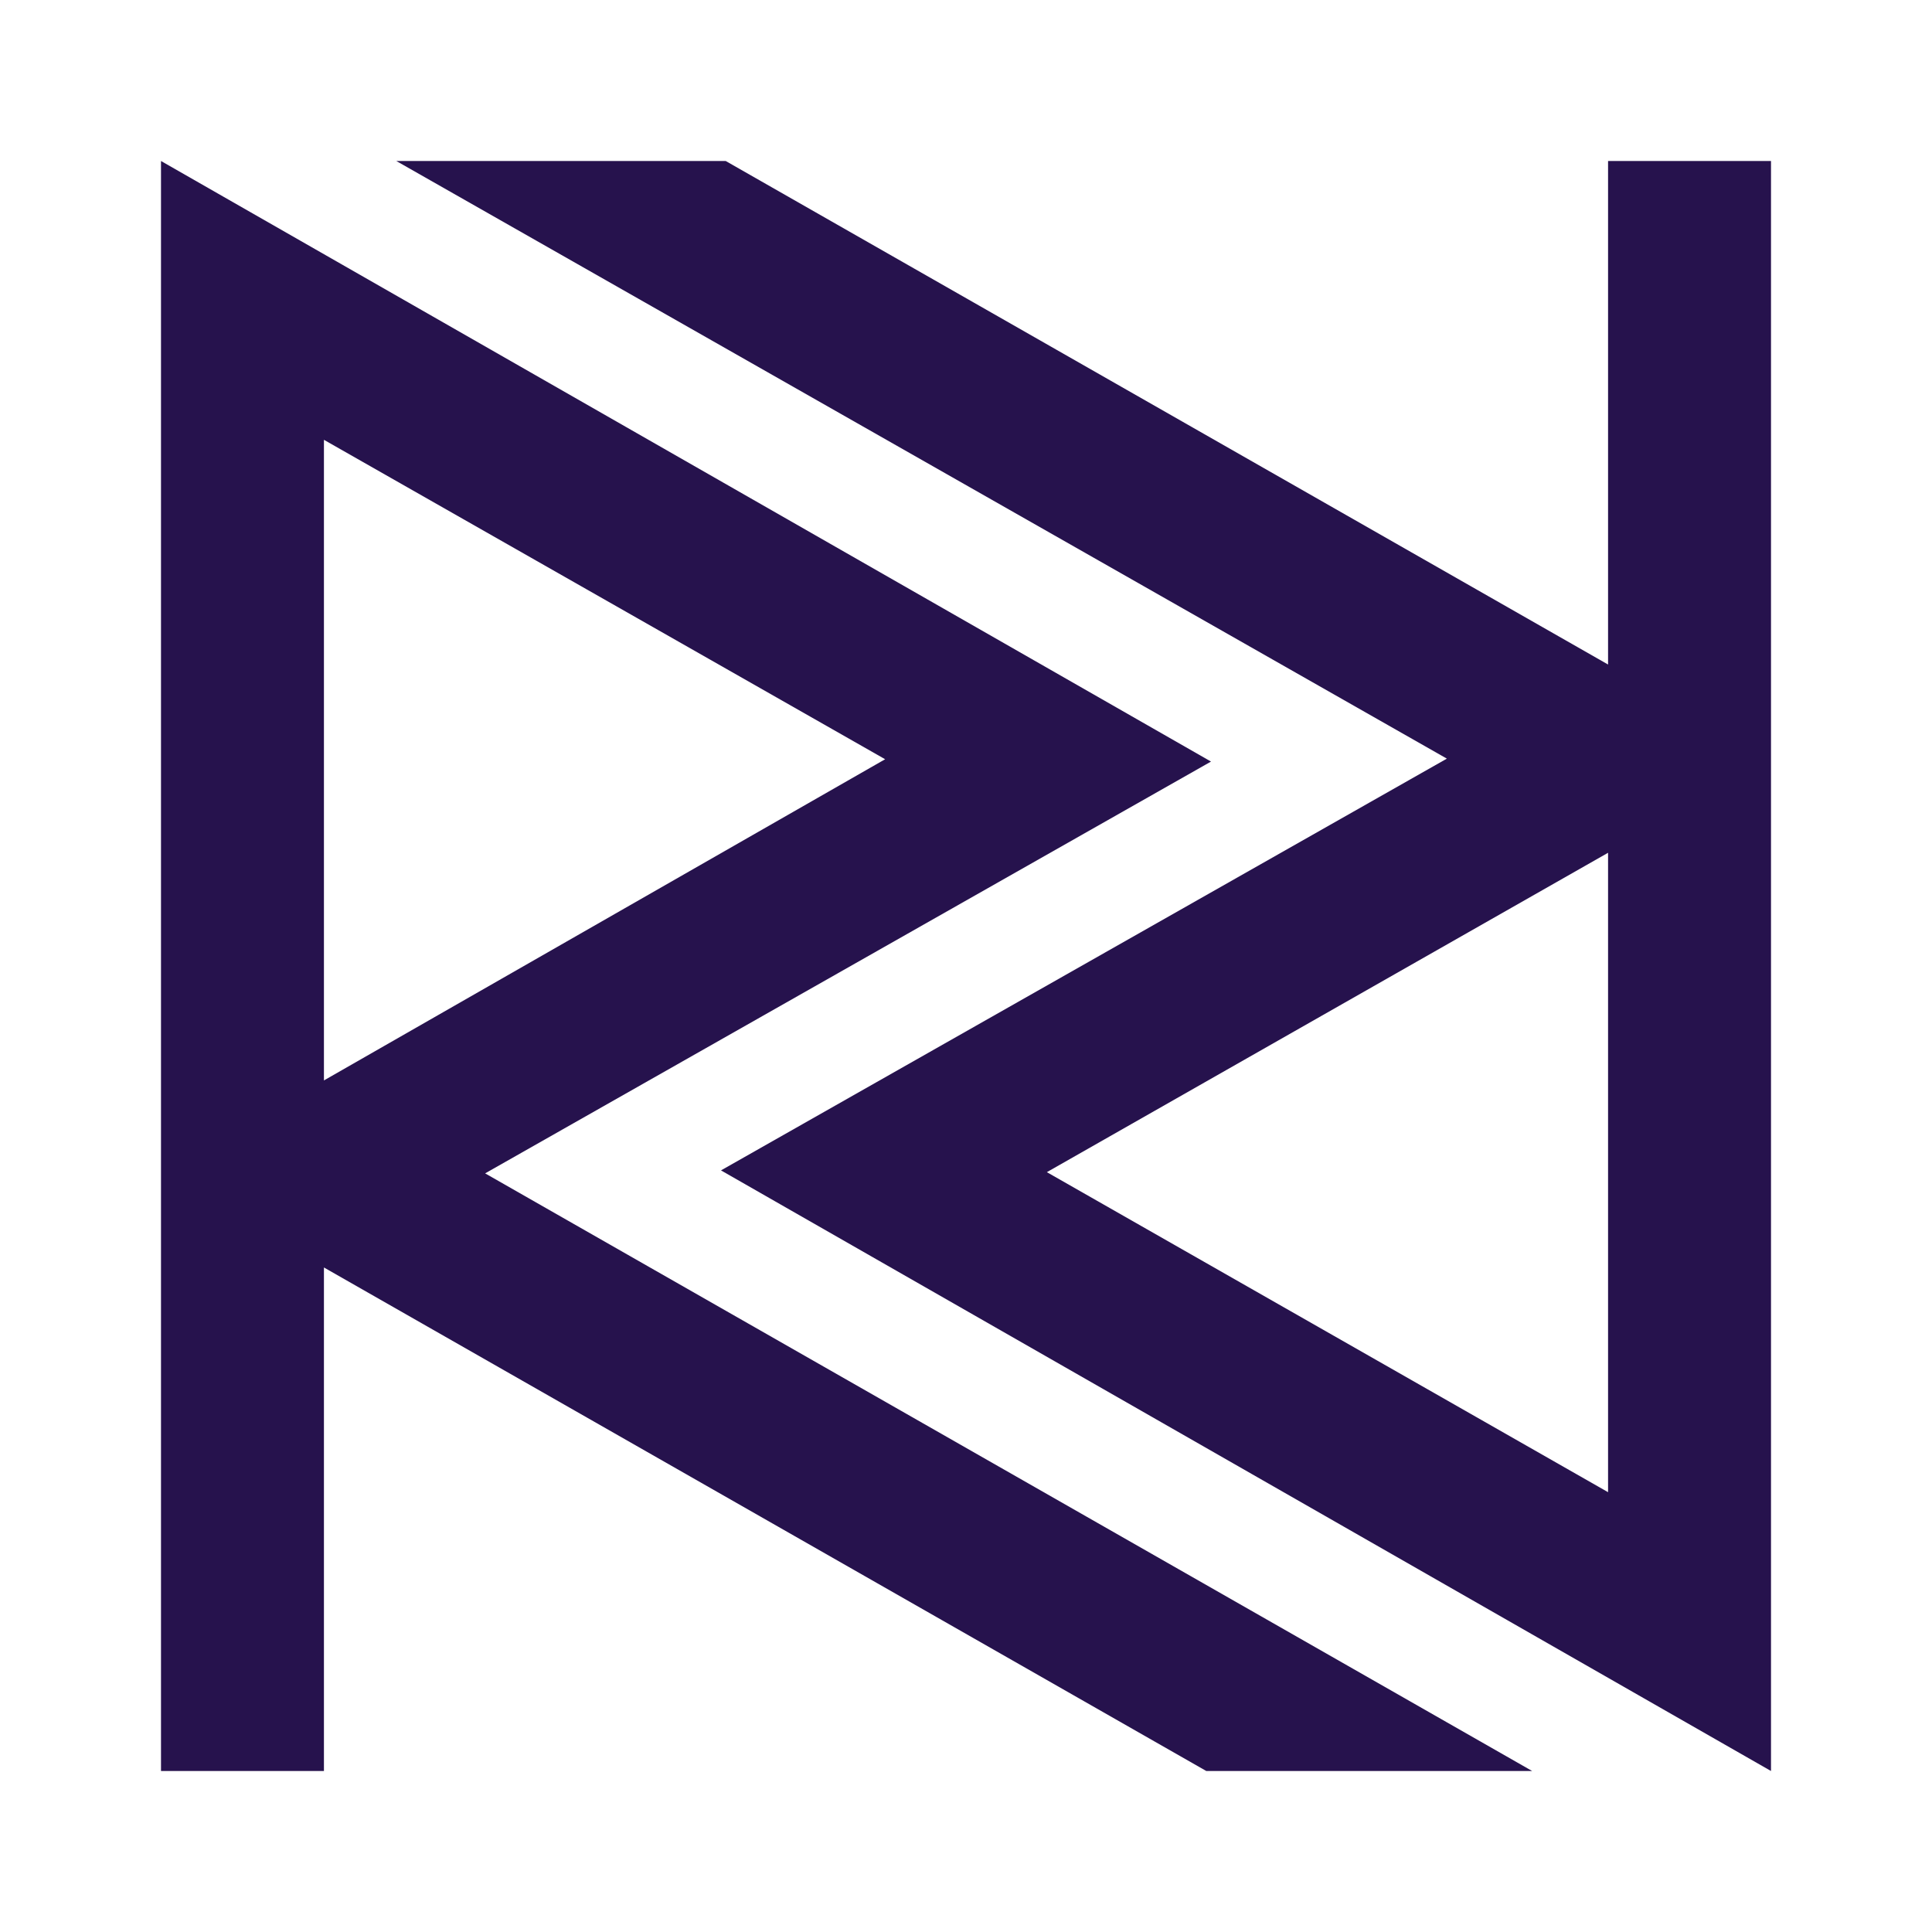 <svg width="48" height="48" viewBox="0 0 48 48" fill="none" xmlns="http://www.w3.org/2000/svg">
<path d="M8.048 10.927L21.991 18.863L8.048 26.843V10.927ZM8.048 44V31.49L29.97 44H38.066L12.053 29.152L30.087 18.921L4 4V44H8.048Z" fill="#26124D"/>
<path d="M39.952 37.073L26.009 29.122L39.952 21.187V37.073ZM39.952 4V16.51L18.03 4H9.846L35.947 18.848L17.913 29.078L44 44V4H39.952Z" fill="#26124D"/>
</svg>
